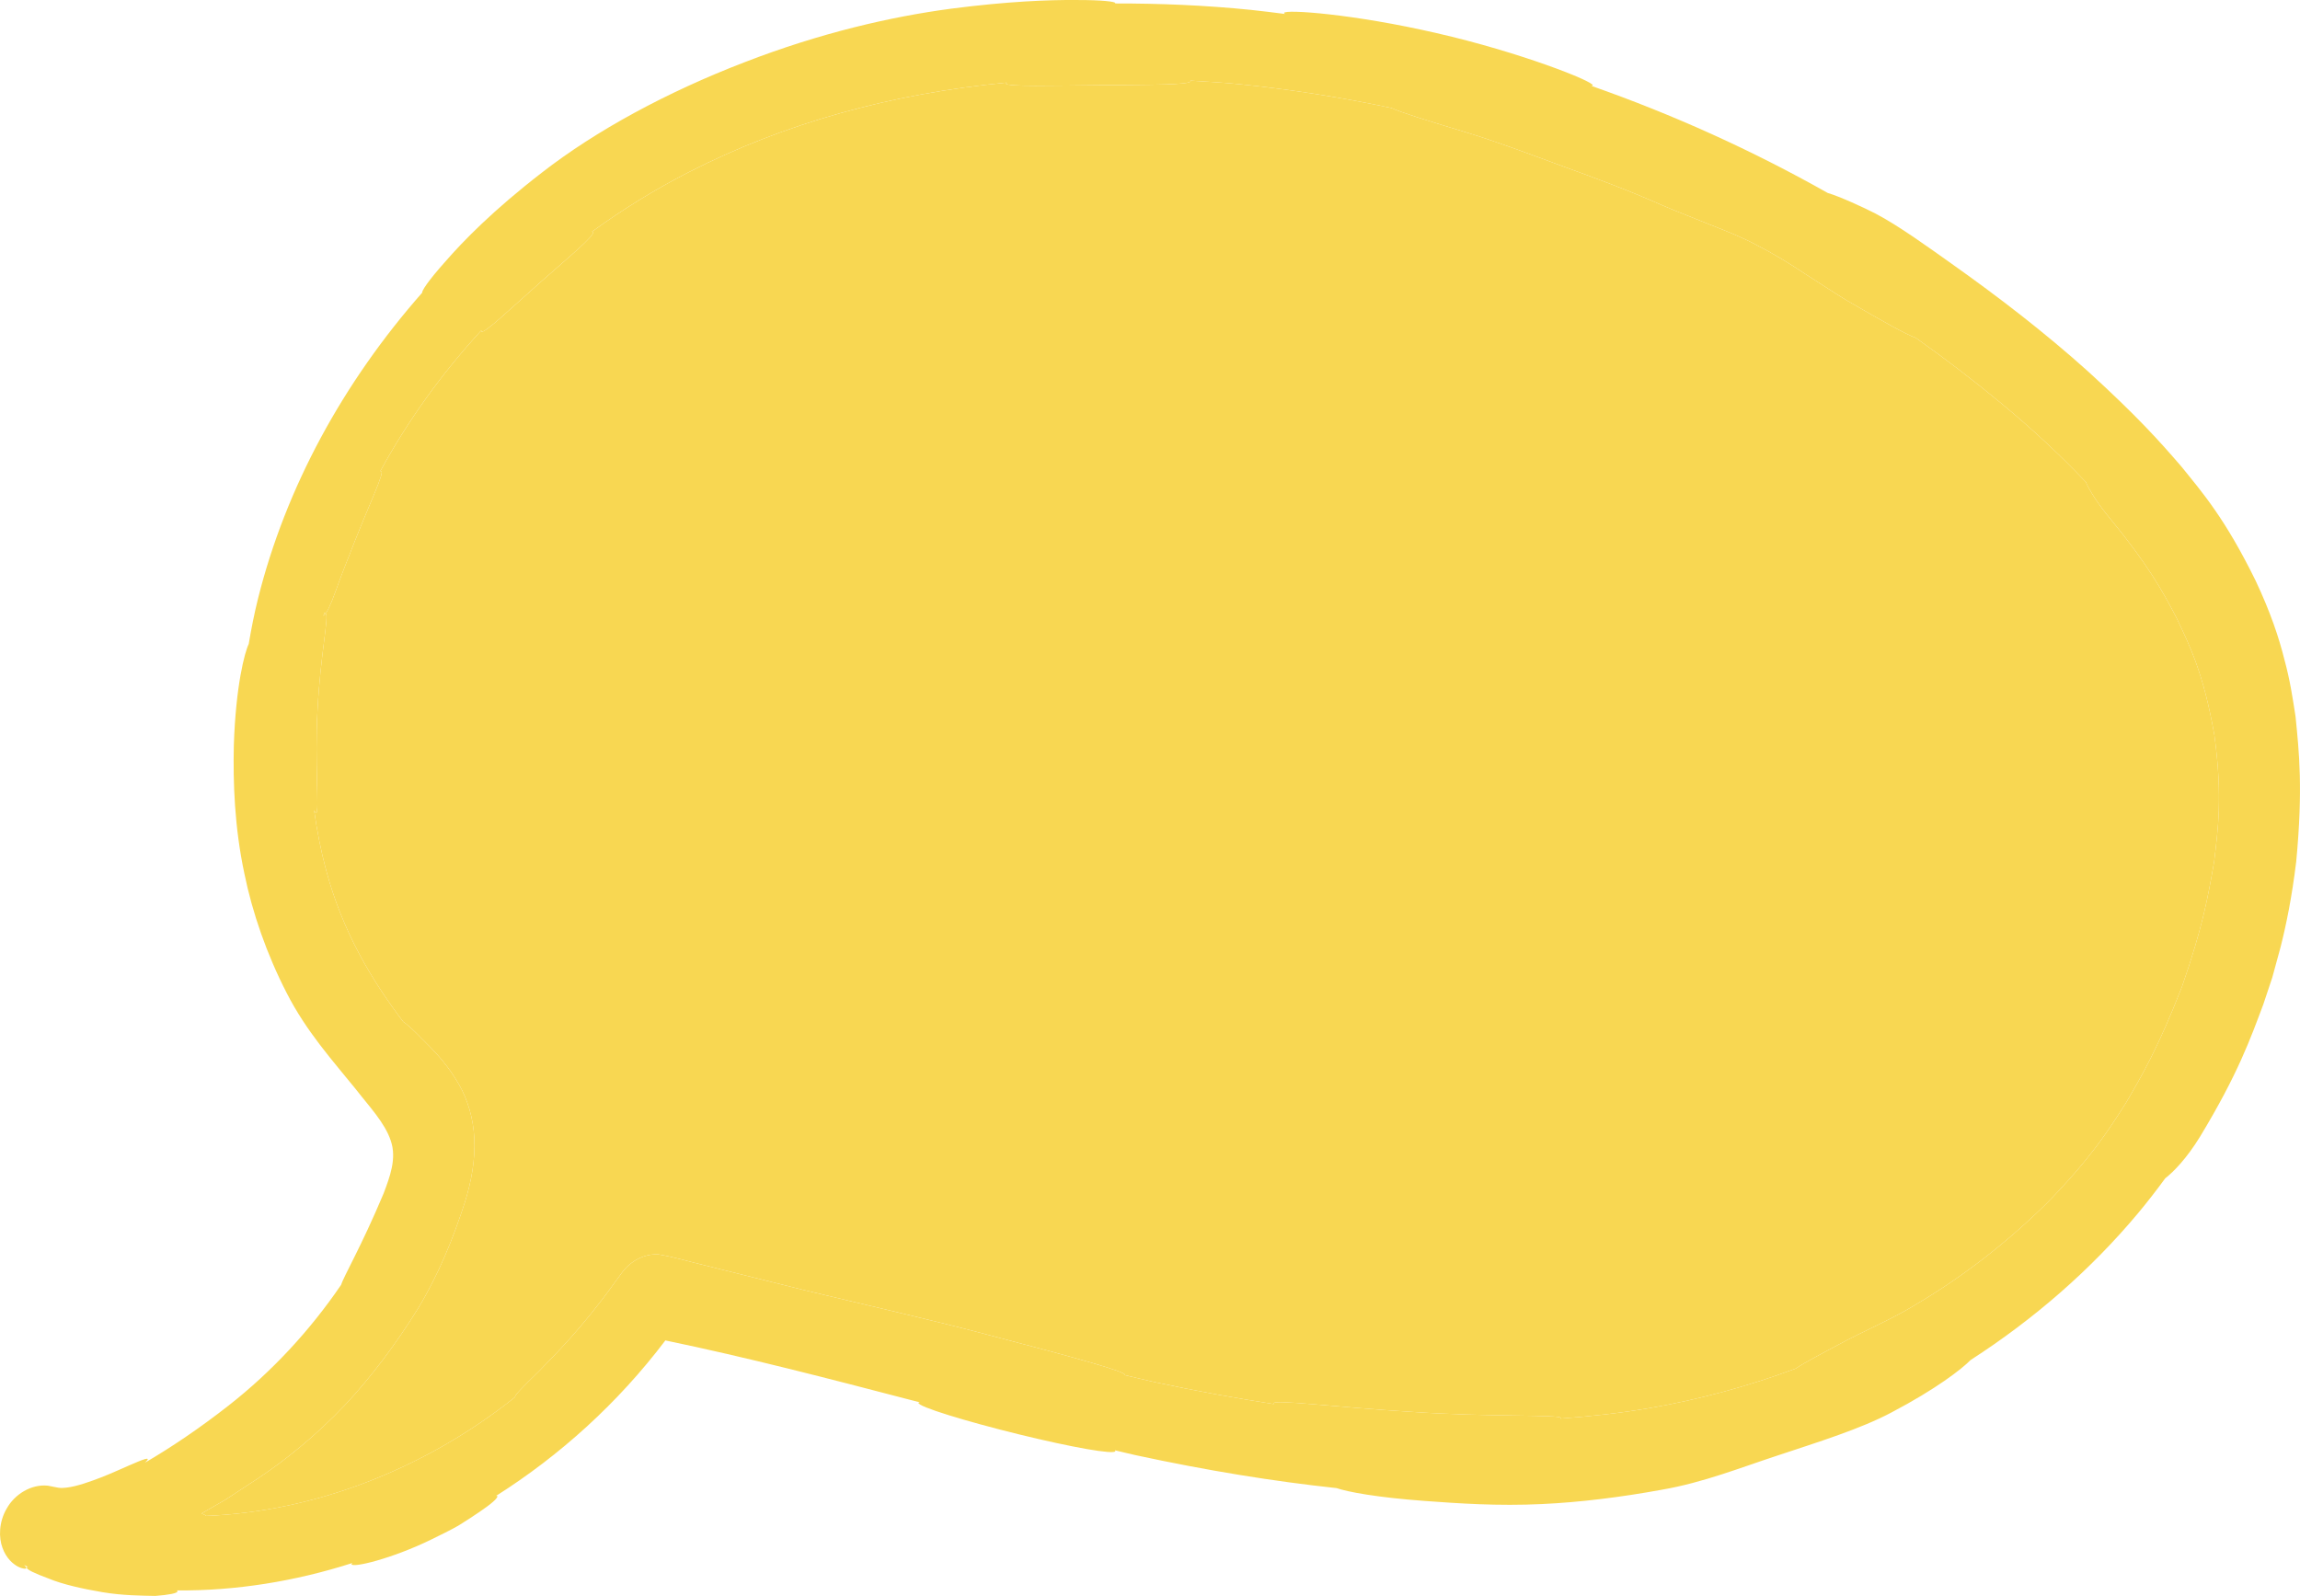 <?xml version="1.0" encoding="UTF-8"?> <svg xmlns="http://www.w3.org/2000/svg" viewBox="0 0 354.703 246.154" fill="none"><path d="M349.049 154.9C349.499 153.551 349.949 152.204 350.426 150.773C350.824 149.321 351.246 147.779 351.711 146.065C352.578 142.629 353.443 138.456 354.123 132.857C355.181 121.629 354.566 116.035 354.016 110.51C353.586 107.774 353.198 105.018 352.291 101.703C351.461 98.37 350.164 94.462 347.877 89.601C343.155 79.966 339.665 75.993 336.416 71.966C333.036 68.041 329.581 64.183 322.035 57.302C315.316 51.262 308.192 45.789 300.885 40.612C297.383 38.128 292.856 34.84 289.239 32.941C287.195 31.892 283.703 30.306 281.863 29.759C270.202 23.172 258.003 17.659 245.394 13.239C245.525 13.238 245.618 13.221 245.631 13.178C245.865 12.574 234.36 8.03 221.544 5.108C208.74 2.146 198.109 1.401 198.02 2C198.015 2.042 198.08 2.099 198.18 2.156C196.435 1.939 194.694 1.705 192.938 1.527C185.747 0.799 178.769 0.523 171.92 0.533C171.935 0.517 172.008 0.501 172.009 0.479C172.024 0.259 170.044 -0.011 165.884 0.003C161.729 -0.033 155.385 0.211 146.731 1.332C137.446 2.568 126.604 5.039 114.802 9.607C102.83 14.213 91.875 20.161 83.59 26.606C76.037 32.436 71.42 37.193 68.681 40.343C65.935 43.412 65.002 44.937 65.12 45.13C52.937 58.952 44.065 75.183 39.774 92.395C39.202 94.692 38.749 97.015 38.355 99.339C37.75 100.554 36.349 105.767 36.06 115.018C35.938 120.686 36.15 127.5 37.681 134.702C38.91 140.76 41.149 147.207 44.211 153.15C47.235 159.086 51.293 163.573 54.858 167.979C56.934 170.664 59.344 173.153 60.268 175.947C61.219 178.708 60.096 181.569 59.162 184.069C55.712 192.287 53.003 196.856 52.61 198.164C47.798 205.224 41.928 211.558 35.274 216.771C30.871 220.223 26.41 223.241 22.373 225.592C22.644 225.326 22.821 225.117 22.784 225.04C22.668 224.773 20.777 225.65 17.911 226.906C16.48 227.539 14.792 228.222 12.977 228.806C12.074 229.093 11.122 229.352 10.22 229.453C9.181 229.585 8.941 229.441 7.392 229.15C4.784 228.867 2.246 230.514 1.051 232.646C-0.207 234.775 -0.204 237.166 0.384 238.742C0.968 240.36 2.012 241.232 2.758 241.624C3.525 242.015 4.017 242.001 4.064 241.873C4.12 241.78 3.959 241.605 3.729 241.377C3.877 241.453 4.011 241.546 4.168 241.608C4.212 241.625 4.262 241.64 4.31 241.659C4.237 241.684 4.132 241.7 4.118 241.735C4.017 242.063 5.363 242.677 7.514 243.477C9.636 244.361 12.653 245.04 15.801 245.576C18.944 246.105 21.865 246.104 23.948 246.153C26.061 245.988 27.359 245.742 27.383 245.441C27.388 245.398 27.307 245.353 27.263 245.305C36.316 245.378 45.461 243.923 54.345 241.075C54.288 241.141 54.2 241.213 54.207 241.256C54.312 241.873 60.37 240.439 66.437 237.487C67.948 236.743 69.387 236.051 70.659 235.328C71.909 234.553 73.024 233.83 73.941 233.198C75.787 231.953 76.835 231.027 76.697 230.746C76.679 230.712 76.588 230.721 76.521 230.712C86.359 224.479 95.294 216.414 102.612 206.745C115.274 209.368 127.969 212.677 140.279 215.888C140.796 216.021 141.332 216.157 141.849 216.29C141.779 216.315 141.653 216.324 141.643 216.359C141.477 216.942 149.004 219.234 157.123 221.228C165.242 223.222 171.87 224.406 172.019 223.817C172.027 223.785 171.946 223.731 171.919 223.689C173.002 223.93 174.078 224.217 175.164 224.449C186.184 226.824 196.427 228.484 206.127 229.522C207.783 230.095 212.28 230.958 219.713 231.502C224.842 231.879 230.982 232.312 237.827 231.981C243.588 231.715 249.942 230.934 256.336 229.764C262.695 228.661 268.437 226.362 273.924 224.564C280.493 222.383 286.987 220.37 291.724 217.843C298.633 214.211 302.548 211.147 303.902 209.77C313.696 203.453 322.432 195.851 329.751 187.095C331.201 185.357 332.584 183.565 333.913 181.747C335.218 180.732 337.22 178.679 339.275 175.338C345.144 165.644 347.062 160.196 349.049 154.9ZM178.007 213.159C176.485 212.829 174.958 212.431 173.43 212.086C173.442 212.077 173.468 212.07 173.473 212.059C173.599 211.568 166.748 209.635 151.967 205.773C144.047 203.676 134.678 201.544 124.167 199.02C118.845 197.694 113.669 196.404 108.775 195.184C106.256 194.595 104.123 193.901 101.499 193.47C100.059 193.403 98.592 193.885 97.41 194.78C96.816 195.224 96.29 195.767 95.854 196.371C95.493 196.867 95.133 197.359 94.779 197.845C89.764 204.839 85.594 208.942 83.025 211.592C80.415 214.115 79.327 215.261 79.425 215.495C65.426 226.65 48.485 233.138 31.754 233.812C31.728 233.758 31.677 233.706 31.59 233.658C31.486 233.6 31.349 233.546 31.201 233.492L31.086 233.451C31.067 233.43 31.291 233.323 31.381 233.266C31.61 233.134 31.851 232.994 32.108 232.843C32.833 232.428 33.707 231.926 34.741 231.327C36.205 230.369 37.889 229.264 39.806 228.011C43.944 225.26 48.701 221.473 53.339 216.561C57.224 212.398 61.045 207.333 64.429 201.882C67.734 196.423 69.928 190.884 71.689 185.45C72.712 182.19 73.318 178.767 73.145 175.564C72.992 172.359 72.051 169.51 70.848 167.386C68.547 163.327 65.971 161.198 64.489 159.621C63.368 158.514 62.613 157.853 62.201 157.615C57.32 151.173 52.854 143.759 50.299 134.234C49.488 131.214 48.88 128.114 48.441 124.975C48.569 125.251 48.684 125.43 48.764 125.399C49.29 125.256 48.499 117.632 48.972 109.46C49.379 101.293 50.791 94.759 50.227 94.635C50.157 94.612 50.03 94.774 49.884 95.023C49.918 94.877 49.942 94.726 49.979 94.582C49.981 94.578 49.981 94.578 49.982 94.574L50.081 94.604L50.074 94.601L50.071 94.6L49.982 94.574C49.989 94.546 50 94.519 50.007 94.491C50.011 94.501 50.012 94.519 50.017 94.526L50.057 94.586L50.074 94.601L50.12 94.615L50.129 94.614L50.155 94.606L50.217 94.569C50.263 94.534 50.311 94.473 50.365 94.396C50.474 94.24 50.601 94.006 50.743 93.707C51.032 93.103 51.38 92.229 51.769 91.163C52.522 89.03 53.636 86.201 54.788 83.298C57.084 77.49 59.285 72.934 58.805 72.647C58.774 72.626 58.696 72.675 58.635 72.7C62.838 64.969 68.1 57.621 74.252 50.933C74.238 51.007 74.204 51.104 74.232 51.133C74.632 51.553 78.819 47.536 83.386 43.487C87.965 39.448 91.756 36.316 91.454 35.777C91.436 35.743 91.349 35.753 91.285 35.745C96.033 32.291 101.058 29.186 106.306 26.509C120.983 19.018 137.38 14.443 155.272 12.737C155.223 12.78 155.121 12.829 155.123 12.865C155.134 13.419 162.298 13.192 169.871 13.139C177.447 13.061 183.549 13.12 183.628 12.508C183.632 12.488 183.569 12.458 183.554 12.435C186.079 12.596 188.59 12.725 191.163 12.986C199.068 13.787 206.884 15.023 214.587 16.657C216.051 17.345 219.962 18.554 226.216 20.447C230.589 21.767 235.675 23.674 241.288 25.749C246.024 27.46 251.232 29.383 256.356 31.665C258.906 32.763 261.425 33.703 263.845 34.701C266.285 35.654 268.649 36.59 270.839 37.764C273.491 39.11 276.004 40.646 278.298 42.185C280.628 43.666 282.768 45.099 284.685 46.262C290.397 49.591 293.979 51.596 295.436 52.1C299.995 55.333 304.45 58.739 308.787 62.338C313.656 66.38 317.895 70.361 321.662 74.333C322.262 75.666 323.48 77.666 325.472 80.043C331.296 87.136 333.573 91.258 335.708 95.398C337.708 99.605 339.845 103.902 341.502 113.41C342.807 123.028 342.022 128.079 341.455 132.955C341.432 133.086 341.41 133.217 341.385 133.348C340.555 138.098 339.698 143.014 336.511 152.157C332.914 161.43 330.396 165.773 327.889 170.061C327.822 170.168 327.754 170.274 327.687 170.38C325.09 174.456 322.38 178.71 315.661 185.573C309.477 191.689 302.61 196.991 295.293 201.305C291.811 203.448 287.01 205.493 283.615 207.348C281.718 208.388 278.476 210.04 276.916 211.089C269.747 213.766 262.213 215.829 254.389 217.18C249.922 217.952 245.326 218.455 240.631 218.804C240.677 218.769 240.724 218.739 240.724 218.708C240.723 218.139 229.509 218.584 217.724 217.762C205.931 217.047 196.518 215.811 196.391 216.444C196.383 216.476 196.414 216.515 196.47 216.564C190.538 215.641 184.434 214.543 178.007 213.159Z" fill="#F8D752"></path><path d="M173.43 212.086C174.958 212.431 176.485 212.829 178.007 213.159C184.434 214.543 190.538 215.641 196.47 216.564C196.414 216.515 196.383 216.476 196.391 216.444C196.518 215.811 205.931 217.047 217.724 217.762C229.509 218.584 240.723 218.139 240.724 218.708C240.724 218.739 240.677 218.769 240.631 218.804C245.326 218.455 249.922 217.952 254.389 217.18C262.213 215.829 269.747 213.766 276.916 211.089C278.476 210.04 281.718 208.388 283.615 207.348C287.01 205.493 291.811 203.448 295.293 201.305C302.61 196.991 309.477 191.689 315.661 185.573C322.38 178.71 325.09 174.456 327.687 170.38L327.889 170.061C330.396 165.773 332.914 161.43 336.511 152.157C339.698 143.014 340.555 138.098 341.385 133.348L341.455 132.955C342.022 128.079 342.807 123.028 341.502 113.41C339.845 103.902 337.708 99.605 335.708 95.398C333.573 91.258 331.296 87.136 325.472 80.043C323.48 77.666 322.262 75.666 321.662 74.333C317.895 70.361 313.656 66.38 308.787 62.338C304.45 58.739 299.995 55.333 295.436 52.1C293.979 51.596 290.397 49.591 284.685 46.262C282.768 45.099 280.628 43.666 278.298 42.185C276.004 40.646 273.491 39.11 270.839 37.764C268.649 36.59 266.285 35.654 263.845 34.701C261.425 33.703 258.906 32.763 256.356 31.665C251.232 29.383 246.024 27.46 241.288 25.749C235.675 23.674 230.589 21.767 226.216 20.447C219.962 18.554 216.051 17.345 214.587 16.657C206.884 15.023 199.068 13.787 191.163 12.986C188.59 12.725 186.079 12.596 183.554 12.435C183.569 12.458 183.632 12.488 183.628 12.508C183.549 13.12 177.447 13.061 169.871 13.139C162.298 13.192 155.134 13.419 155.123 12.865C155.121 12.829 155.223 12.78 155.272 12.737C137.38 14.443 120.983 19.018 106.306 26.509C101.058 29.186 96.033 32.291 91.285 35.745C91.349 35.753 91.436 35.743 91.454 35.777C91.756 36.316 87.965 39.448 83.386 43.487C78.819 47.536 74.632 51.553 74.232 51.133C74.204 51.104 74.238 51.007 74.252 50.933C68.1 57.621 62.838 64.969 58.635 72.7C58.696 72.675 58.774 72.626 58.805 72.647C59.285 72.934 57.084 77.49 54.788 83.298C53.636 86.201 52.522 89.03 51.769 91.163C51.38 92.229 51.032 93.103 50.743 93.707C50.601 94.006 50.474 94.24 50.365 94.396C50.311 94.473 50.263 94.534 50.217 94.569L50.155 94.606L50.129 94.614L50.12 94.615L50.074 94.601L50.081 94.604L49.982 94.574L49.979 94.582C49.942 94.726 49.918 94.877 49.884 95.023C50.03 94.774 50.157 94.612 50.227 94.635C50.791 94.759 49.379 101.293 48.972 109.46C48.499 117.632 49.29 125.256 48.764 125.399C48.684 125.43 48.569 125.251 48.441 124.975C48.88 128.114 49.488 131.214 50.299 134.234C52.854 143.759 57.32 151.173 62.201 157.615C62.613 157.853 63.368 158.514 64.489 159.621C65.971 161.198 68.547 163.327 70.848 167.386C72.051 169.51 72.992 172.359 73.145 175.564C73.318 178.767 72.712 182.19 71.689 185.45C69.928 190.884 67.734 196.423 64.429 201.882C61.045 207.333 57.224 212.398 53.339 216.561C48.701 221.473 43.944 225.26 39.806 228.011C37.889 229.264 36.205 230.369 34.741 231.327C33.707 231.926 32.833 232.428 32.108 232.843C31.851 232.994 31.61 233.134 31.381 233.266C31.291 233.323 31.067 233.43 31.086 233.451L31.201 233.492C31.349 233.546 31.486 233.6 31.59 233.658C31.677 233.706 31.728 233.758 31.754 233.812C48.485 233.138 65.426 226.65 79.425 215.495C79.327 215.261 80.415 214.115 83.025 211.592C85.594 208.942 89.764 204.839 94.779 197.845C95.133 197.359 95.493 196.867 95.854 196.371C96.29 195.767 96.816 195.224 97.41 194.78C98.592 193.885 100.059 193.403 101.499 193.47C104.123 193.901 106.256 194.595 108.775 195.184C113.669 196.404 118.845 197.694 124.167 199.02C134.678 201.544 144.047 203.676 151.967 205.773C166.748 209.635 173.599 211.568 173.473 212.059C173.468 212.07 173.442 212.077 173.43 212.086Z" fill="#F8D752"></path></svg> 